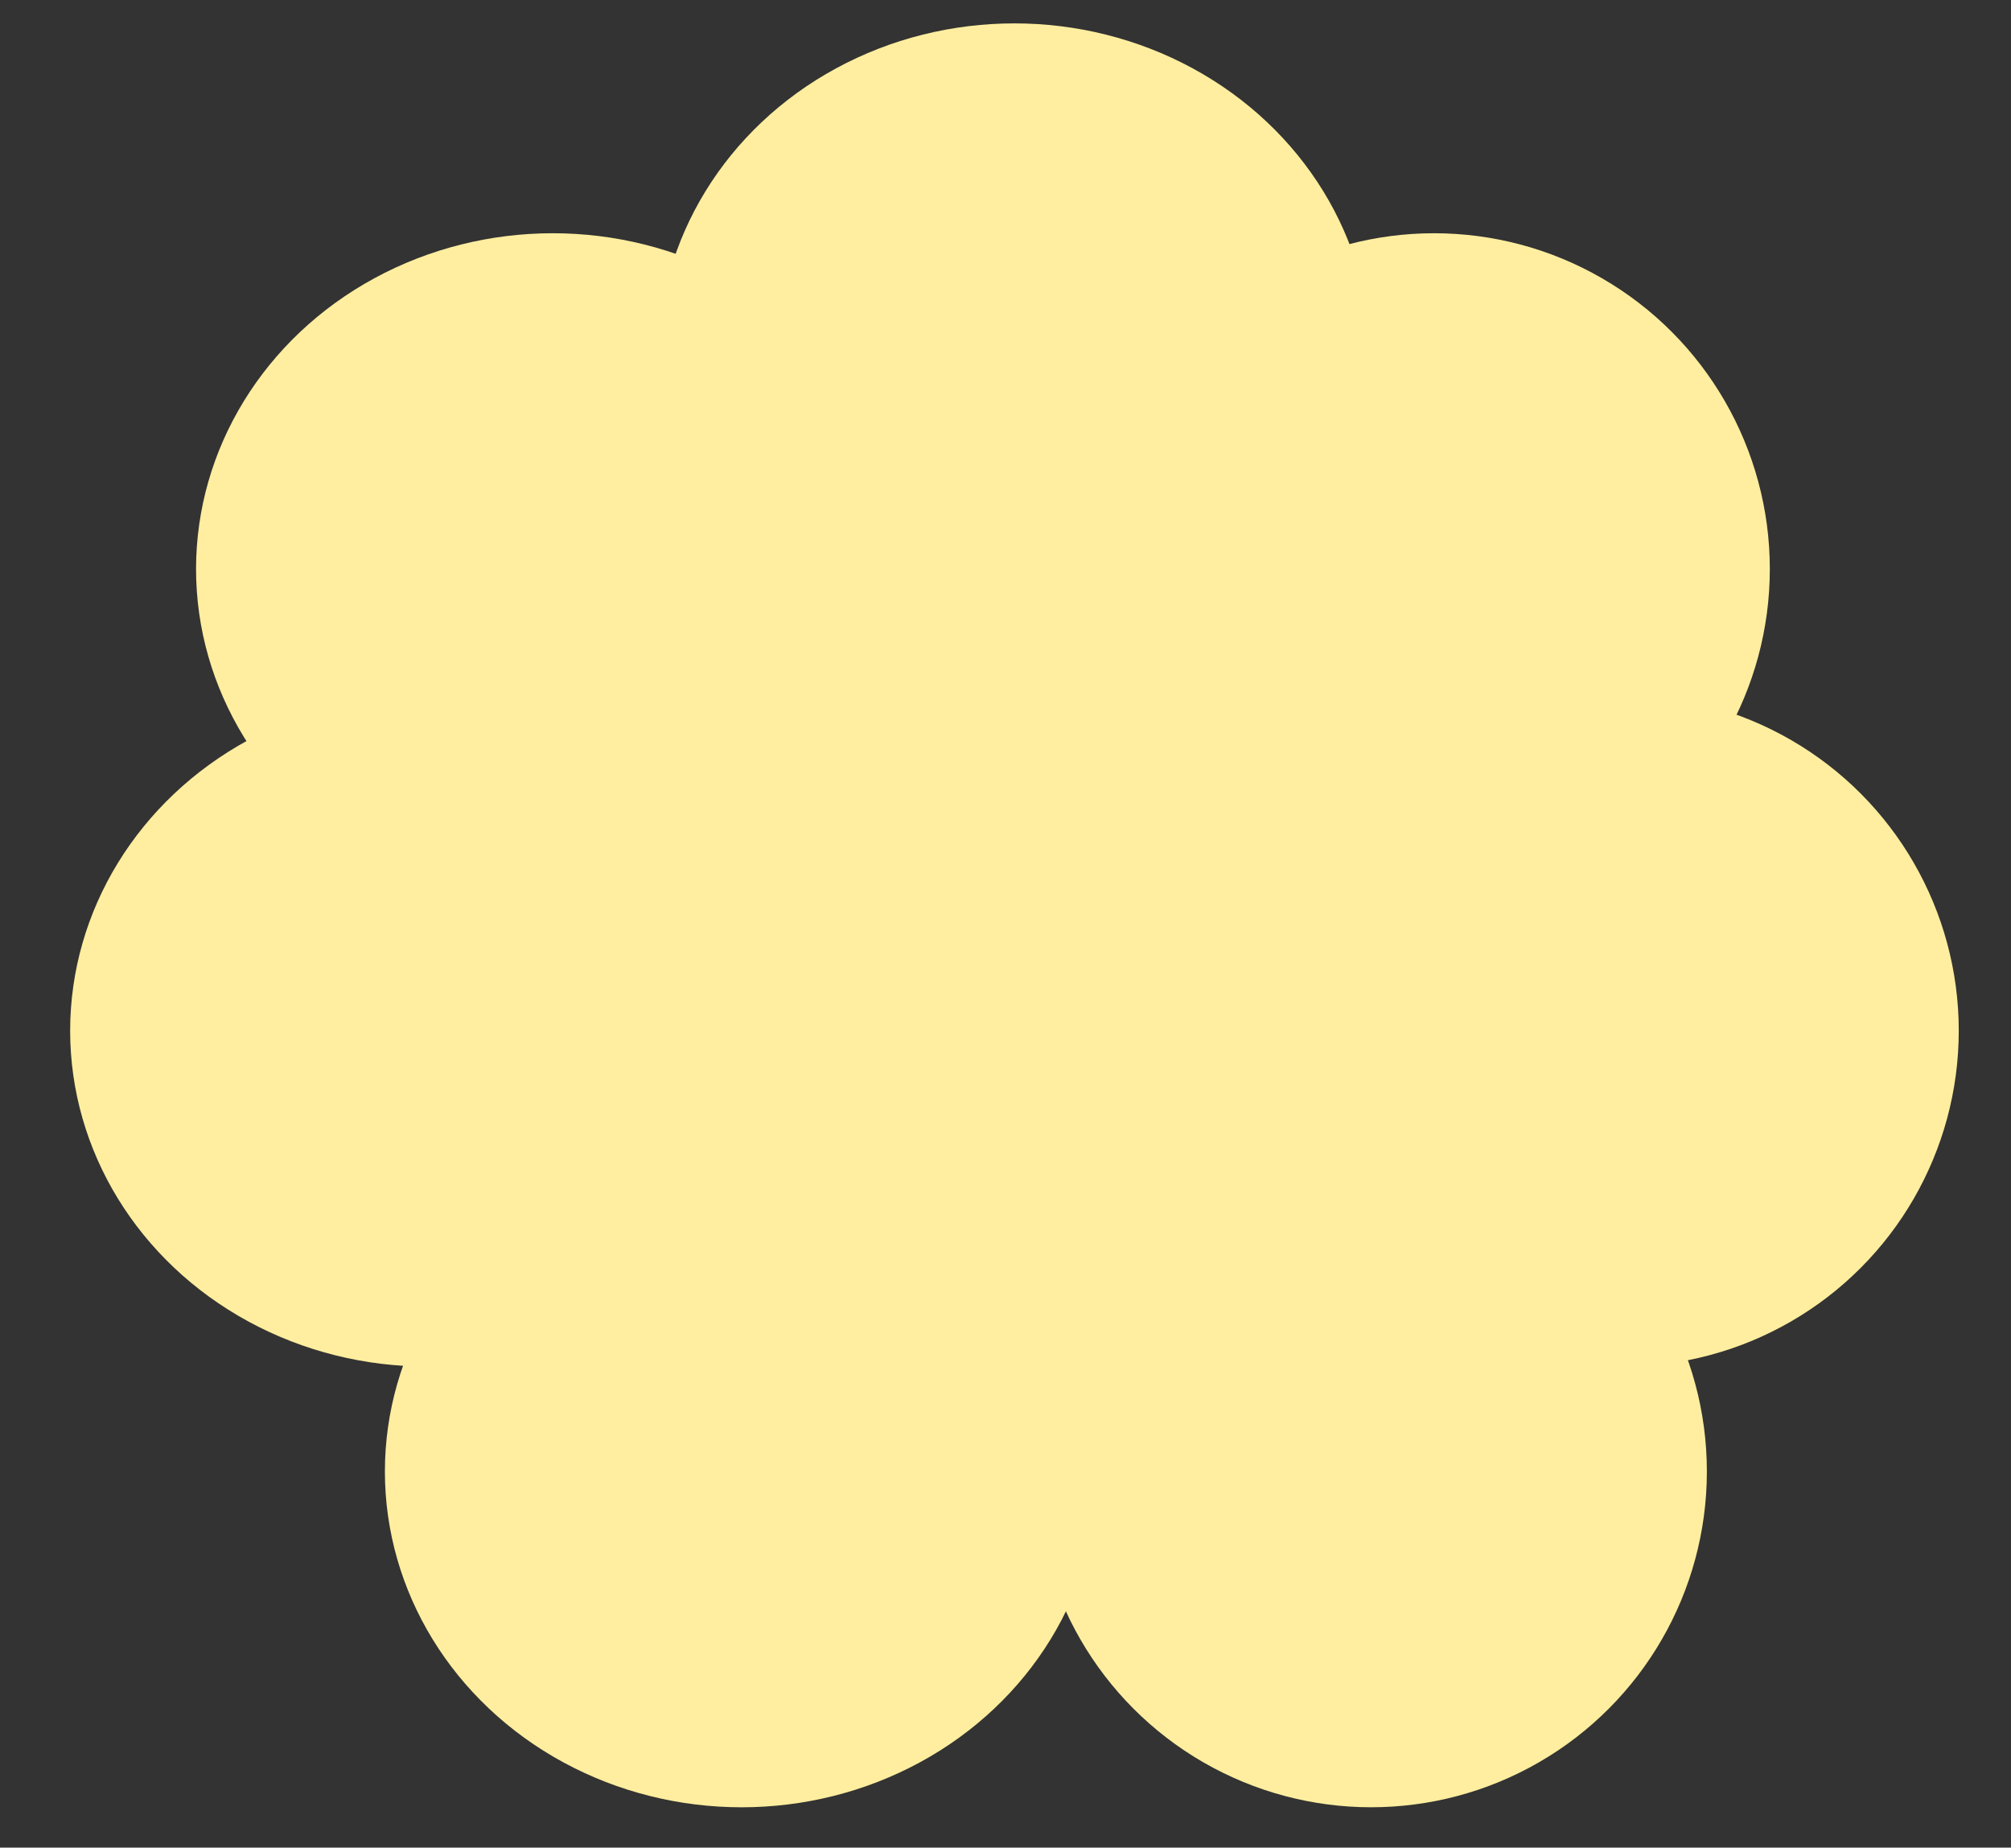 <?xml version="1.0" encoding="UTF-8"?> <svg xmlns="http://www.w3.org/2000/svg" width="86" height="79" viewBox="0 0 86 79" fill="none"><rect x="0" y="0" width="86" height="79" fill="#333333" stroke="none"/><circle cx="61.328" cy="24.331" r="14.358" fill="#FFEE9F"></circle><circle cx="69.408" cy="44.072" r="14.358" fill="#FFEE9F"></circle><circle cx="58.636" cy="62.917" r="14.358" fill="#FFEE9F"></circle><ellipse cx="31.715" cy="62.918" rx="15.255" ry="14.358" fill="#FFEE9F"></ellipse><ellipse cx="18.255" cy="44.073" rx="15.255" ry="14.358" fill="#FFEE9F"></ellipse><ellipse cx="23.639" cy="24.331" rx="15.255" ry="14.358" fill="#FFEE9F"></ellipse><ellipse cx="43.38" cy="15.358" rx="15.255" ry="14.358" fill="#FFEE9F"></ellipse><ellipse cx="44.277" cy="42.727" rx="19.742" ry="18.396" fill="#FFEE9F"></ellipse></svg> 